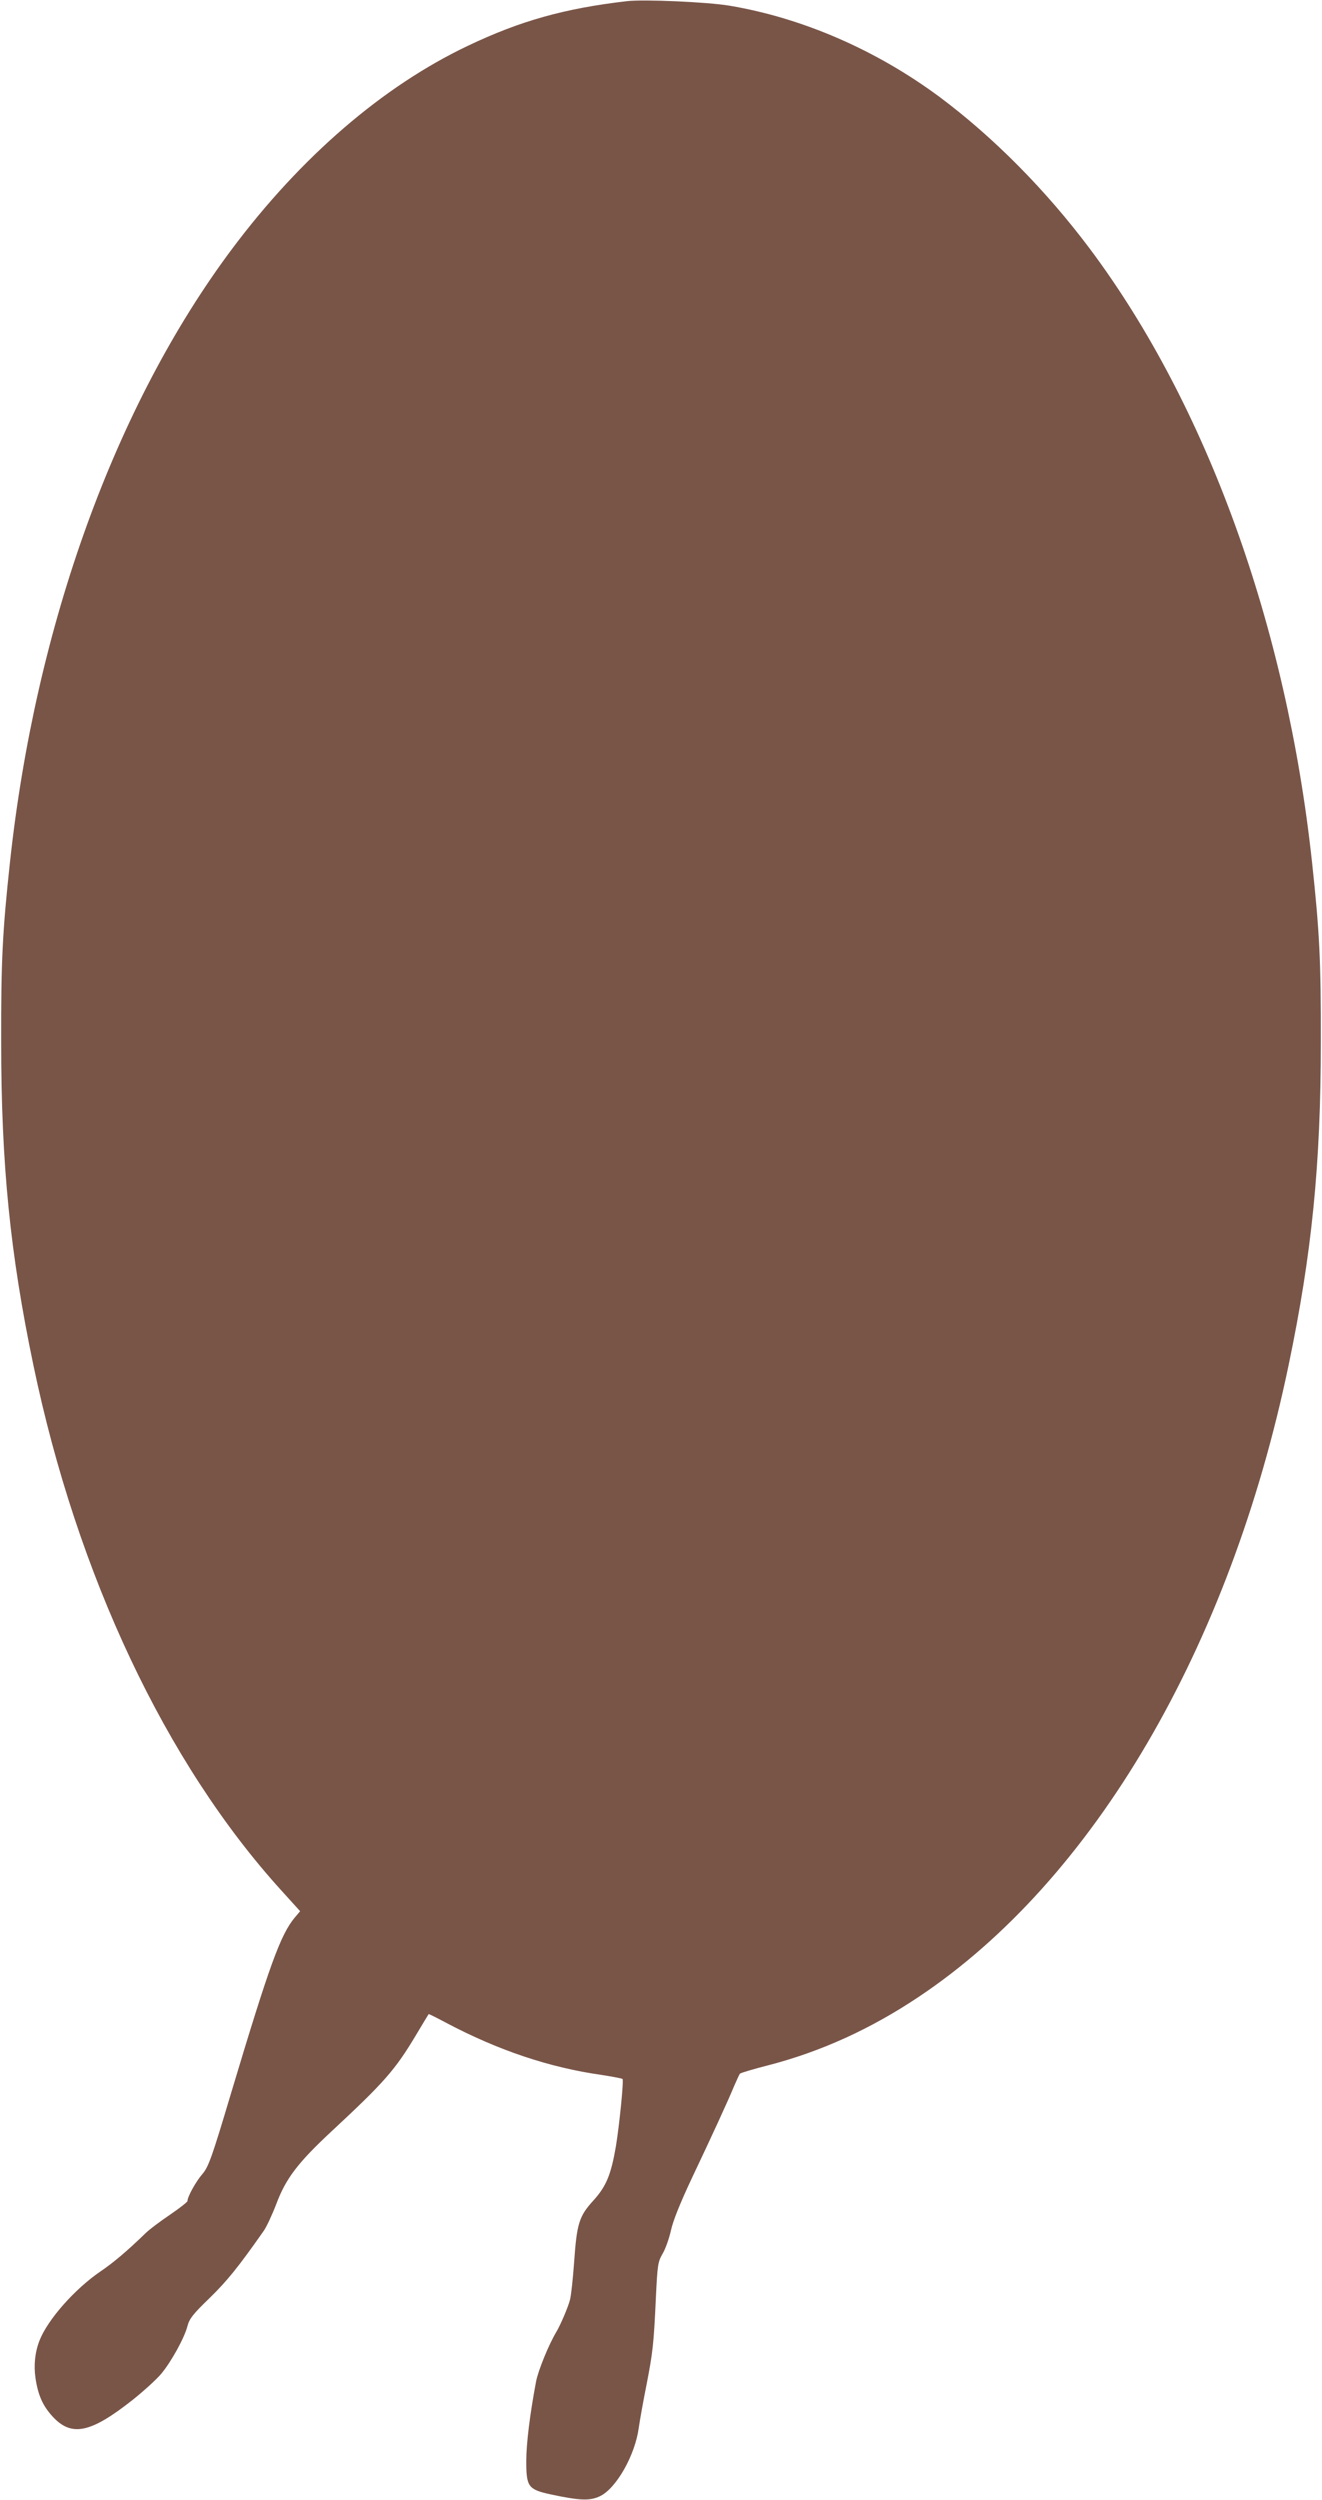 <?xml version="1.0" standalone="no"?>
<!DOCTYPE svg PUBLIC "-//W3C//DTD SVG 20010904//EN"
 "http://www.w3.org/TR/2001/REC-SVG-20010904/DTD/svg10.dtd">
<svg version="1.0" xmlns="http://www.w3.org/2000/svg"
 width="677pt" height="1280pt" viewBox="0 0 677 1280"
 preserveAspectRatio="xMidYMid meet">
<g transform="translate(0,1280) scale(0.1,-0.1)"
fill="#795548" stroke="none">
<path d="M3210 12794 c-319 -37 -547 -101 -815 -229 -435 -207 -854 -568
-1207 -1040 -598 -800 -1006 -1928 -1137 -3140 -38 -353 -46 -504 -45 -920 0
-627 46 -1085 165 -1655 224 -1075 678 -2038 1270 -2690 l96 -106 -28 -33
c-72 -87 -128 -239 -324 -893 -101 -339 -117 -382 -148 -419 -34 -39 -77 -117
-77 -139 0 -5 -40 -36 -88 -69 -49 -33 -107 -76 -128 -97 -94 -91 -164 -150
-229 -194 -132 -90 -271 -247 -313 -355 -23 -59 -30 -127 -20 -193 13 -87 38
-142 88 -196 97 -105 195 -84 412 88 56 45 121 104 144 132 51 61 119 184 134
244 10 38 29 62 115 145 88 86 145 156 276 343 14 20 43 82 64 137 49 131 111
212 284 373 271 252 325 314 432 493 34 57 63 105 64 106 1 2 42 -19 91 -45
265 -140 526 -228 793 -266 57 -9 106 -18 109 -21 7 -7 -16 -235 -34 -345 -25
-145 -49 -204 -115 -277 -74 -81 -85 -118 -99 -317 -6 -83 -15 -169 -21 -191
-9 -37 -49 -130 -70 -165 -38 -63 -93 -197 -104 -255 -31 -165 -50 -316 -50
-407 0 -131 10 -145 125 -170 149 -32 202 -34 253 -9 83 40 179 209 198 349 6
42 24 142 40 222 32 165 37 206 48 450 8 163 10 178 34 220 15 25 34 79 43
120 11 50 47 139 106 265 103 217 185 395 218 475 13 30 26 58 29 62 3 4 67
23 141 42 272 70 527 186 774 351 897 598 1594 1789 1895 3235 119 570 165
1028 165 1655 1 416 -7 567 -45 920 -131 1212 -539 2340 -1137 3140 -227 303
-495 573 -771 779 -324 240 -701 404 -1076 467 -115 19 -436 33 -525 23z"/>
</g>
</svg>
